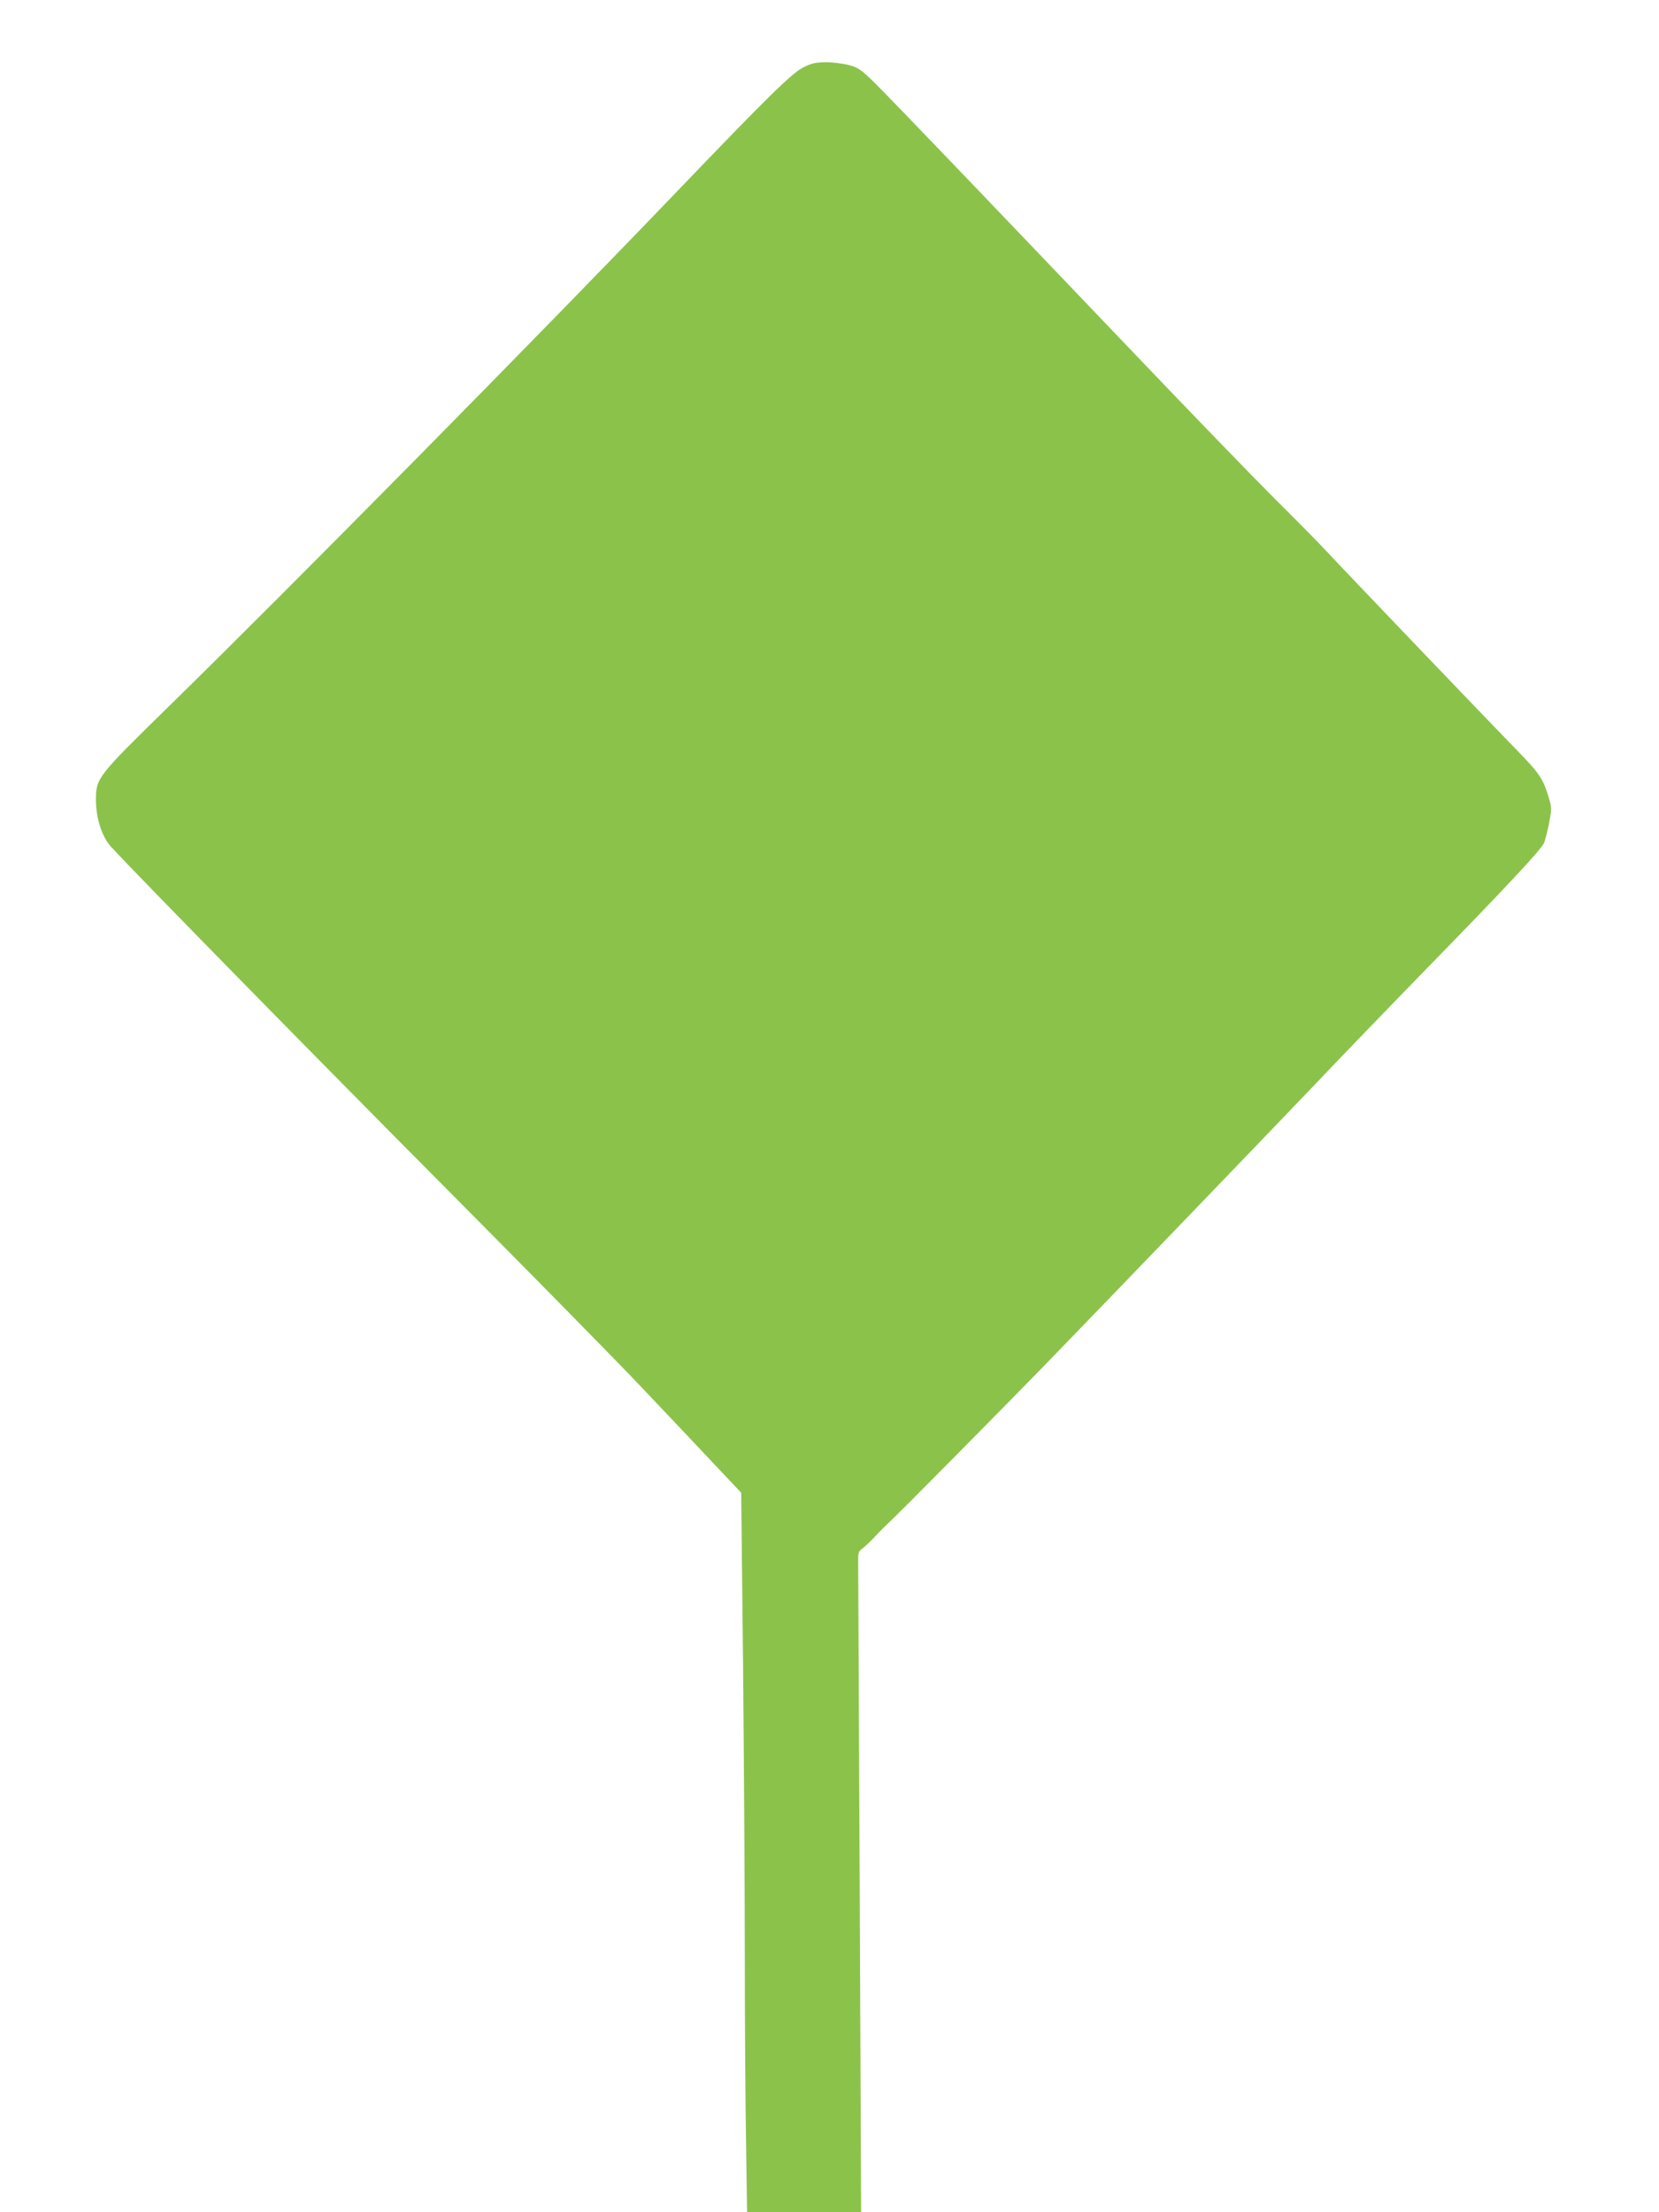 <?xml version="1.0" standalone="no"?>
<!DOCTYPE svg PUBLIC "-//W3C//DTD SVG 20010904//EN"
 "http://www.w3.org/TR/2001/REC-SVG-20010904/DTD/svg10.dtd">
<svg version="1.0" xmlns="http://www.w3.org/2000/svg"
 width="960pt" height="1280pt" viewBox="0 0 960 1280"
 preserveAspectRatio="xMidYMid meet">
<g transform="translate(0,1280) scale(0.1,-0.1)"
fill="#8bc34a" stroke="none">
<path d="M4648 12410 c-68 -35 -207 -172 -723 -710 -812 -847 -2273 -2327
-2949 -2988 -414 -405 -421 -414 -421 -542 1 -107 35 -212 88 -270 132 -145
1214 -1248 1952 -1990 473 -476 980 -991 1125 -1145 146 -154 334 -352 417
-441 l152 -161 11 -1009 c5 -555 10 -1306 10 -1669 0 -363 3 -846 7 -1072 l6
-413 330 0 330 0 -8 1848 c-5 1016 -9 1876 -9 1911 -1 56 2 65 23 80 13 9 47
41 75 71 28 30 62 63 74 75 39 33 710 712 950 960 427 441 1189 1233 1497
1555 170 179 472 492 670 695 473 485 663 689 680 728 7 18 21 72 30 119 15
84 15 86 -8 160 -30 95 -55 130 -175 253 -142 145 -992 1033 -1096 1145 -48
52 -190 196 -315 320 -124 124 -503 515 -841 870 -841 881 -1345 1407 -1459
1521 -87 86 -102 97 -157 112 -33 9 -94 17 -135 17 -62 -1 -83 -6 -131 -30z"/>
</g>
</svg>
